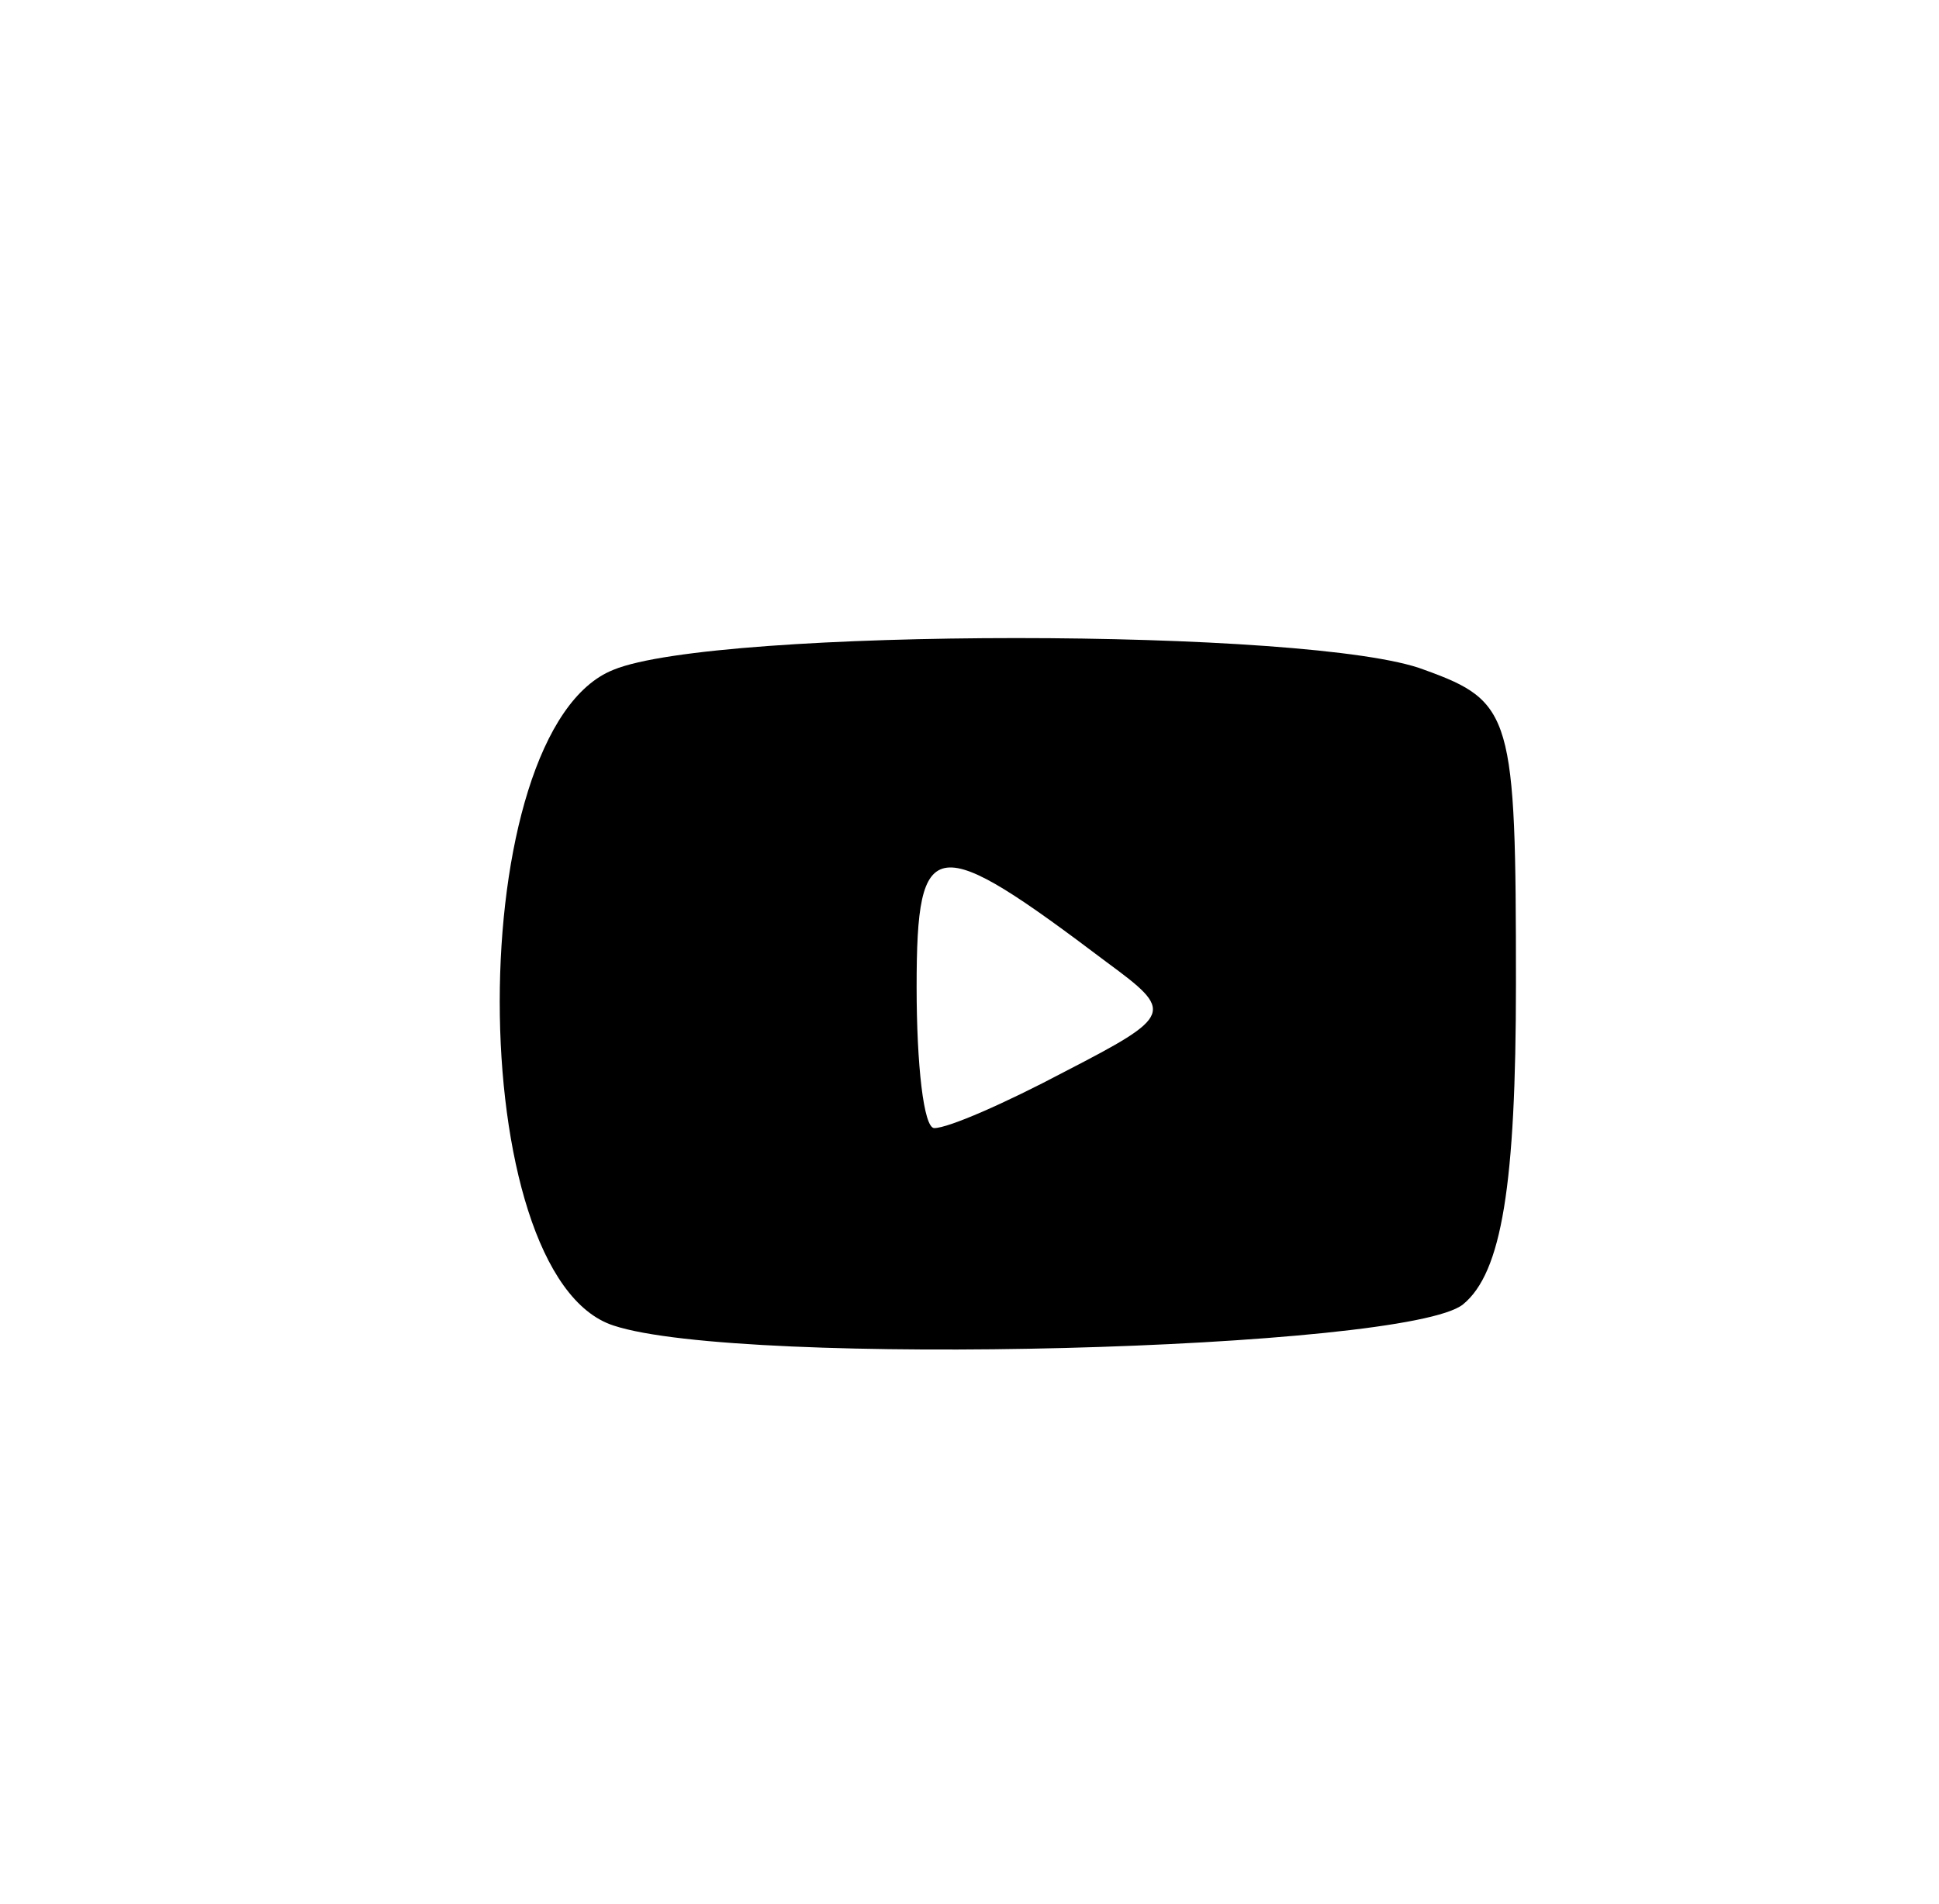 <?xml version="1.0" standalone="no"?>
<!DOCTYPE svg PUBLIC "-//W3C//DTD SVG 20010904//EN"
 "http://www.w3.org/TR/2001/REC-SVG-20010904/DTD/svg10.dtd">
<svg version="1.0" xmlns="http://www.w3.org/2000/svg"
 width="55pt" height="54pt" viewBox="0 0 55 54"
 preserveAspectRatio="xMidYMid meet">

<g transform="translate(0,54) scale(0.1,-0.1)"
fill="#000000" stroke="none">
<path d="M174 350 c-43 -17 -43 -172 0 -186 36 -12 225 -7 241 6 11 9 15 34
15 91 0 76 -1 80 -26 89 -31 12 -201 12 -230 0z m140 -83 c19 -14 19 -15 -12
-31 -17 -9 -33 -16 -37 -16 -3 0 -5 18 -5 40 0 44 5 44 54 7z"/>
</g>
</svg>

